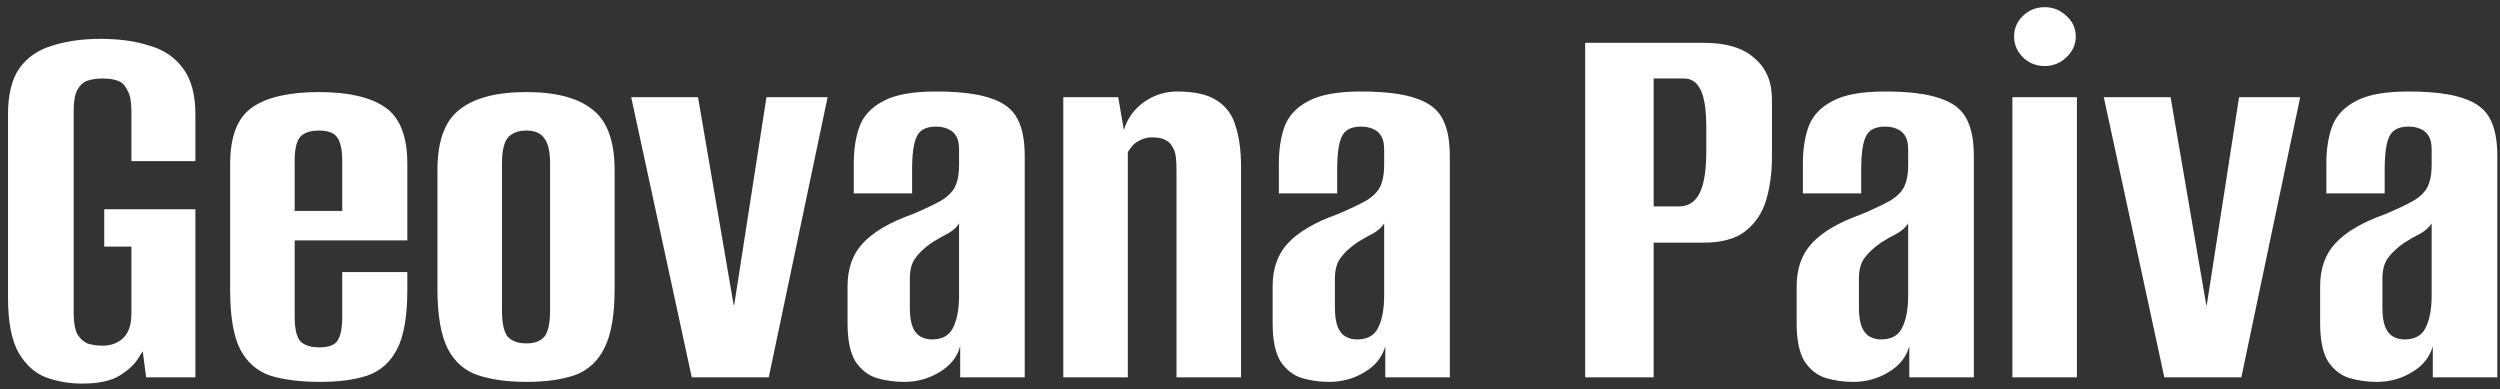 <svg width="212" height="33" viewBox="0 0 212 33" fill="none" xmlns="http://www.w3.org/2000/svg">
<rect x="0" y="0" width="212" height="33" fill="#333333" stroke="none"/>
<path d="M6.968 32.528C5.88 32.528 4.856 32.352 3.896 32C2.968 31.648 2.2 30.96 1.592 29.936C0.984 28.88 0.68 27.312 0.68 25.232V9.68C0.68 8.016 1 6.72 1.64 5.792C2.312 4.864 3.24 4.224 4.424 3.872C5.608 3.488 6.984 3.296 8.552 3.296C10.12 3.296 11.496 3.488 12.68 3.872C13.896 4.224 14.84 4.864 15.512 5.792C16.216 6.72 16.568 8.016 16.568 9.68V13.664H11.144V9.392C11.144 8.624 11.032 8.048 10.808 7.664C10.616 7.248 10.344 6.976 9.992 6.848C9.64 6.72 9.208 6.656 8.696 6.656C8.216 6.656 7.784 6.72 7.4 6.848C7.048 6.976 6.76 7.248 6.536 7.664C6.344 8.048 6.248 8.624 6.248 9.392V26.576C6.248 27.312 6.344 27.888 6.536 28.304C6.76 28.688 7.048 28.96 7.4 29.12C7.784 29.248 8.216 29.312 8.696 29.312C9.432 29.312 10.024 29.088 10.472 28.64C10.92 28.192 11.144 27.504 11.144 26.576V20.912H8.84V17.744H16.568V32H12.392L12.104 29.792C12.04 29.888 11.976 29.984 11.912 30.08C11.848 30.176 11.8 30.256 11.768 30.32C11.448 30.864 10.904 31.376 10.136 31.856C9.4 32.304 8.344 32.528 6.968 32.528ZM27.149 32.384C25.485 32.384 24.077 32.208 22.925 31.856C21.805 31.472 20.957 30.736 20.381 29.648C19.805 28.528 19.517 26.848 19.517 24.608V13.904C19.517 11.568 20.141 9.968 21.389 9.104C22.637 8.24 24.525 7.808 27.053 7.808C29.549 7.808 31.421 8.24 32.669 9.104C33.917 9.968 34.541 11.568 34.541 13.904V20.384H24.989V26.864C24.989 27.824 25.133 28.496 25.421 28.88C25.741 29.264 26.301 29.456 27.101 29.456C27.837 29.456 28.333 29.28 28.589 28.928C28.877 28.544 29.021 27.856 29.021 26.864V23.072H34.541V24.56C34.541 26.8 34.253 28.48 33.677 29.6C33.101 30.72 32.253 31.472 31.133 31.856C30.045 32.208 28.717 32.384 27.149 32.384ZM24.989 17.888H29.021V13.616C29.021 12.688 28.877 12.032 28.589 11.648C28.333 11.264 27.821 11.072 27.053 11.072C26.285 11.072 25.741 11.264 25.421 11.648C25.133 12.032 24.989 12.688 24.989 13.616V17.888ZM44.631 32.384C43.031 32.384 41.655 32.192 40.503 31.808C39.383 31.424 38.535 30.672 37.959 29.552C37.383 28.4 37.095 26.72 37.095 24.512V14.432C37.095 11.968 37.719 10.256 38.967 9.296C40.215 8.304 42.103 7.808 44.631 7.808C47.159 7.808 49.031 8.304 50.247 9.296C51.495 10.256 52.119 11.968 52.119 14.432V24.512C52.119 26.72 51.831 28.384 51.255 29.504C50.711 30.624 49.879 31.392 48.759 31.808C47.639 32.192 46.263 32.384 44.631 32.384ZM44.631 29.12C45.335 29.12 45.847 28.928 46.167 28.544C46.487 28.128 46.647 27.392 46.647 26.336V13.856C46.647 12.864 46.487 12.16 46.167 11.744C45.879 11.296 45.367 11.072 44.631 11.072C43.927 11.072 43.399 11.28 43.047 11.696C42.727 12.112 42.567 12.832 42.567 13.856V26.336C42.567 27.392 42.727 28.128 43.047 28.544C43.399 28.928 43.927 29.12 44.631 29.12ZM58.662 32L53.526 8.24H59.19L62.214 25.856H62.262L64.998 8.24H70.182L65.19 32H58.662ZM76.673 32.384C75.841 32.384 75.057 32.272 74.321 32.048C73.617 31.824 73.025 31.36 72.545 30.656C72.097 29.92 71.873 28.848 71.873 27.44V24.272C71.873 22.768 72.305 21.552 73.169 20.624C74.065 19.664 75.457 18.848 77.345 18.176C78.337 17.76 79.121 17.392 79.697 17.072C80.273 16.752 80.689 16.368 80.945 15.92C81.201 15.44 81.329 14.8 81.329 14V12.704C81.329 12.192 81.249 11.808 81.089 11.552C80.929 11.264 80.689 11.056 80.369 10.928C80.081 10.8 79.745 10.736 79.361 10.736C78.529 10.736 77.985 11.024 77.729 11.6C77.473 12.144 77.345 13.072 77.345 14.384V16.4H72.401V13.856C72.401 12.672 72.561 11.632 72.881 10.736C73.233 9.808 73.905 9.088 74.897 8.576C75.889 8.032 77.377 7.76 79.361 7.76C81.377 7.76 82.929 7.952 84.017 8.336C85.105 8.688 85.857 9.264 86.273 10.064C86.689 10.832 86.897 11.888 86.897 13.232V32H81.425V29.36C81.169 30.288 80.577 31.024 79.649 31.568C78.753 32.112 77.761 32.384 76.673 32.384ZM79.025 28.784C79.889 28.784 80.481 28.464 80.801 27.824C81.153 27.152 81.329 26.224 81.329 25.04V18.944C81.137 19.264 80.817 19.552 80.369 19.808C79.921 20.032 79.473 20.288 79.025 20.576C78.417 20.992 77.953 21.424 77.633 21.872C77.313 22.288 77.153 22.88 77.153 23.648V26.096C77.153 26.768 77.233 27.312 77.393 27.728C77.553 28.112 77.777 28.384 78.065 28.544C78.353 28.704 78.673 28.784 79.025 28.784ZM90.167 32V8.24H94.823L95.303 11.024C95.591 10.064 96.151 9.28 96.983 8.672C97.847 8.064 98.791 7.76 99.815 7.76C101.351 7.76 102.503 8.032 103.271 8.576C104.039 9.088 104.551 9.824 104.807 10.784C105.095 11.712 105.239 12.816 105.239 14.096V32H99.767V14.432C99.767 14.048 99.751 13.696 99.719 13.376C99.687 13.024 99.591 12.72 99.431 12.464C99.303 12.208 99.111 12.016 98.855 11.888C98.599 11.728 98.215 11.648 97.703 11.648C97.319 11.648 96.983 11.728 96.695 11.888C96.407 12.016 96.183 12.176 96.023 12.368C95.863 12.56 95.735 12.736 95.639 12.896V32H90.167ZM112.72 32.384C111.888 32.384 111.104 32.272 110.368 32.048C109.664 31.824 109.072 31.36 108.592 30.656C108.144 29.92 107.92 28.848 107.92 27.44V24.272C107.92 22.768 108.352 21.552 109.216 20.624C110.112 19.664 111.504 18.848 113.392 18.176C114.384 17.76 115.168 17.392 115.744 17.072C116.32 16.752 116.736 16.368 116.992 15.92C117.248 15.44 117.376 14.8 117.376 14V12.704C117.376 12.192 117.296 11.808 117.136 11.552C116.976 11.264 116.736 11.056 116.416 10.928C116.128 10.8 115.792 10.736 115.408 10.736C114.576 10.736 114.032 11.024 113.776 11.6C113.52 12.144 113.392 13.072 113.392 14.384V16.4H108.448V13.856C108.448 12.672 108.608 11.632 108.928 10.736C109.28 9.808 109.952 9.088 110.944 8.576C111.936 8.032 113.424 7.76 115.408 7.76C117.424 7.76 118.976 7.952 120.064 8.336C121.152 8.688 121.904 9.264 122.32 10.064C122.736 10.832 122.944 11.888 122.944 13.232V32H117.472V29.36C117.216 30.288 116.624 31.024 115.696 31.568C114.8 32.112 113.808 32.384 112.72 32.384ZM115.072 28.784C115.936 28.784 116.528 28.464 116.848 27.824C117.2 27.152 117.376 26.224 117.376 25.04V18.944C117.184 19.264 116.864 19.552 116.416 19.808C115.968 20.032 115.52 20.288 115.072 20.576C114.464 20.992 114 21.424 113.68 21.872C113.36 22.288 113.2 22.88 113.2 23.648V26.096C113.2 26.768 113.28 27.312 113.44 27.728C113.6 28.112 113.824 28.384 114.112 28.544C114.4 28.704 114.72 28.784 115.072 28.784ZM134.422 32V3.632H144.502C146.39 3.632 147.814 4.064 148.774 4.928C149.766 5.76 150.262 6.928 150.262 8.432V13.328C150.262 14.608 150.102 15.808 149.782 16.928C149.462 18.016 148.886 18.896 148.054 19.568C147.222 20.24 146.022 20.576 144.454 20.576H140.23V32H134.422ZM140.23 17.504H142.39C143.158 17.504 143.734 17.136 144.118 16.4C144.502 15.664 144.694 14.448 144.694 12.752V10.832C144.694 9.328 144.534 8.256 144.214 7.616C143.894 6.976 143.43 6.656 142.822 6.656H140.23V17.504ZM157.157 32.384C156.325 32.384 155.541 32.272 154.805 32.048C154.101 31.824 153.509 31.36 153.029 30.656C152.581 29.92 152.357 28.848 152.357 27.44V24.272C152.357 22.768 152.789 21.552 153.653 20.624C154.549 19.664 155.941 18.848 157.829 18.176C158.821 17.76 159.605 17.392 160.181 17.072C160.757 16.752 161.173 16.368 161.429 15.92C161.685 15.44 161.813 14.8 161.813 14V12.704C161.813 12.192 161.733 11.808 161.573 11.552C161.413 11.264 161.173 11.056 160.853 10.928C160.565 10.8 160.229 10.736 159.845 10.736C159.013 10.736 158.469 11.024 158.213 11.6C157.957 12.144 157.829 13.072 157.829 14.384V16.4H152.885V13.856C152.885 12.672 153.045 11.632 153.365 10.736C153.717 9.808 154.389 9.088 155.381 8.576C156.373 8.032 157.861 7.76 159.845 7.76C161.861 7.76 163.413 7.952 164.501 8.336C165.589 8.688 166.341 9.264 166.757 10.064C167.173 10.832 167.381 11.888 167.381 13.232V32H161.909V29.36C161.653 30.288 161.061 31.024 160.133 31.568C159.237 32.112 158.245 32.384 157.157 32.384ZM159.509 28.784C160.373 28.784 160.965 28.464 161.285 27.824C161.637 27.152 161.813 26.224 161.813 25.04V18.944C161.621 19.264 161.301 19.552 160.853 19.808C160.405 20.032 159.957 20.288 159.509 20.576C158.901 20.992 158.437 21.424 158.117 21.872C157.797 22.288 157.637 22.88 157.637 23.648V26.096C157.637 26.768 157.717 27.312 157.877 27.728C158.037 28.112 158.261 28.384 158.549 28.544C158.837 28.704 159.157 28.784 159.509 28.784ZM170.651 32V8.24H176.123V32H170.651ZM173.387 5.6C172.683 5.6 172.075 5.36 171.563 4.88C171.051 4.368 170.795 3.776 170.795 3.104C170.795 2.4 171.051 1.808 171.563 1.328C172.075 0.848 172.683 0.608 173.387 0.608C174.091 0.608 174.699 0.848 175.211 1.328C175.755 1.808 176.027 2.4 176.027 3.104C176.027 3.776 175.755 4.368 175.211 4.88C174.699 5.36 174.091 5.6 173.387 5.6ZM183.537 32L178.401 8.24H184.065L187.089 25.856H187.137L189.873 8.24H195.057L190.065 32H183.537ZM201.548 32.384C200.716 32.384 199.932 32.272 199.196 32.048C198.492 31.824 197.9 31.36 197.42 30.656C196.972 29.92 196.748 28.848 196.748 27.44V24.272C196.748 22.768 197.18 21.552 198.044 20.624C198.94 19.664 200.332 18.848 202.22 18.176C203.212 17.76 203.996 17.392 204.572 17.072C205.148 16.752 205.564 16.368 205.82 15.92C206.076 15.44 206.204 14.8 206.204 14V12.704C206.204 12.192 206.124 11.808 205.964 11.552C205.804 11.264 205.564 11.056 205.244 10.928C204.956 10.8 204.62 10.736 204.236 10.736C203.404 10.736 202.86 11.024 202.604 11.6C202.348 12.144 202.22 13.072 202.22 14.384V16.4H197.276V13.856C197.276 12.672 197.436 11.632 197.756 10.736C198.108 9.808 198.78 9.088 199.772 8.576C200.764 8.032 202.252 7.76 204.236 7.76C206.252 7.76 207.804 7.952 208.892 8.336C209.98 8.688 210.732 9.264 211.148 10.064C211.564 10.832 211.772 11.888 211.772 13.232V32H206.3V29.36C206.044 30.288 205.452 31.024 204.524 31.568C203.628 32.112 202.636 32.384 201.548 32.384ZM203.9 28.784C204.764 28.784 205.356 28.464 205.676 27.824C206.028 27.152 206.204 26.224 206.204 25.04V18.944C206.012 19.264 205.692 19.552 205.244 19.808C204.796 20.032 204.348 20.288 203.9 20.576C203.292 20.992 202.828 21.424 202.508 21.872C202.188 22.288 202.028 22.88 202.028 23.648V26.096C202.028 26.768 202.108 27.312 202.268 27.728C202.428 28.112 202.652 28.384 202.94 28.544C203.228 28.704 203.548 28.784 203.9 28.784Z" fill="white"/>
</svg>
